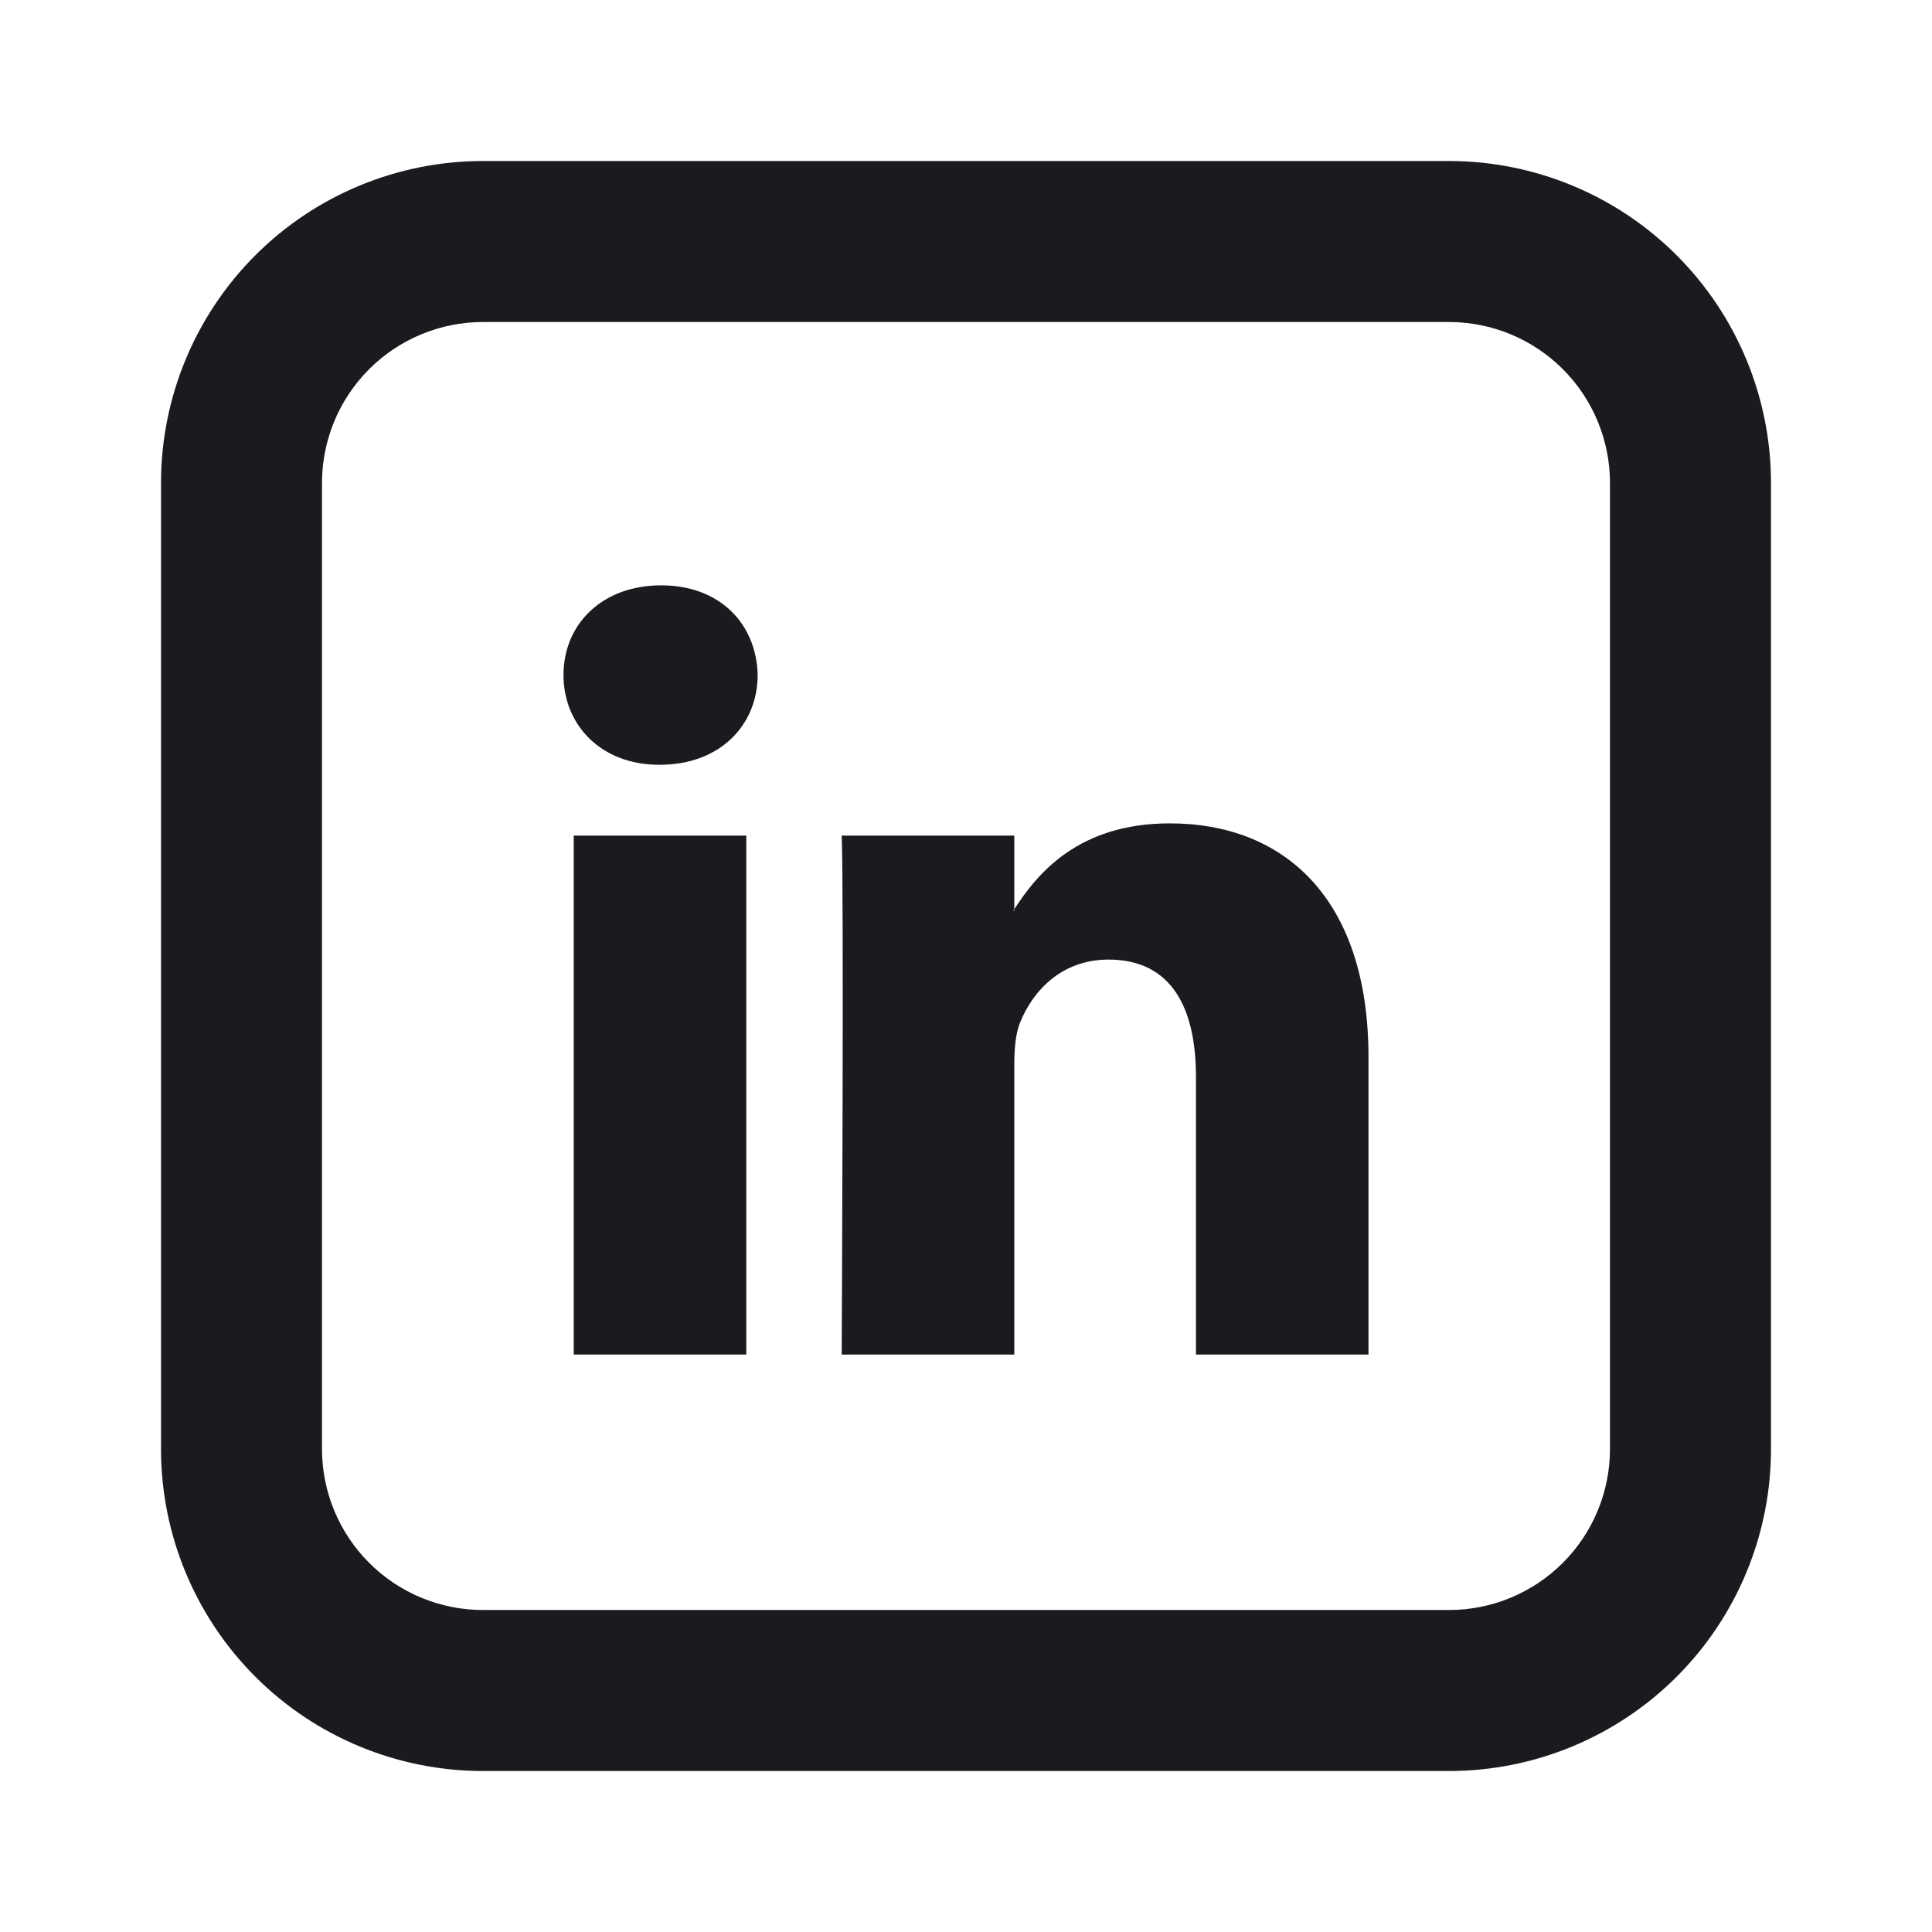 <svg width="68" height="68" viewBox="0 0 68 68" fill="none" xmlns="http://www.w3.org/2000/svg">
<path d="M48.166 37.202V47.677H42.094V37.902C42.094 35.448 41.216 33.774 39.017 33.774C37.34 33.774 36.34 34.901 35.901 35.995C35.742 36.386 35.7 36.93 35.7 37.474V47.677H29.625C29.625 47.677 29.707 31.125 29.625 29.41H35.7V31.997L35.66 32.057H35.7V32C36.507 30.753 37.947 28.98 41.174 28.98C45.169 28.98 48.166 31.592 48.166 37.202V37.202ZM23.27 20.602C21.193 20.602 19.833 21.967 19.833 23.758C19.833 25.515 21.153 26.917 23.191 26.917H23.23C25.349 26.917 26.667 25.512 26.667 23.758C26.627 21.967 25.349 20.602 23.27 20.602V20.602ZM20.193 47.677H26.267V29.41H20.193V47.677V47.677Z" fill="#1A1B1F"/>
<path d="M17 11.334C15.497 11.334 14.056 11.931 12.993 12.993C11.93 14.056 11.333 15.497 11.333 17V51C11.333 52.503 11.93 53.945 12.993 55.007C14.056 56.07 15.497 56.667 17 56.667H51C52.503 56.667 53.944 56.07 55.007 55.007C56.069 53.945 56.666 52.503 56.666 51V17C56.666 15.497 56.069 14.056 55.007 12.993C53.944 11.931 52.503 11.334 51 11.334H17ZM17 5.667H51C54.006 5.667 56.888 6.861 59.014 8.986C61.139 11.112 62.333 13.995 62.333 17V51C62.333 54.006 61.139 56.889 59.014 59.014C56.888 61.14 54.006 62.334 51 62.334H17C13.994 62.334 11.111 61.14 8.986 59.014C6.861 56.889 5.667 54.006 5.667 51V17C5.667 13.995 6.861 11.112 8.986 8.986C11.111 6.861 13.994 5.667 17 5.667V5.667Z" fill="#1A1B1F"/>
</svg>
